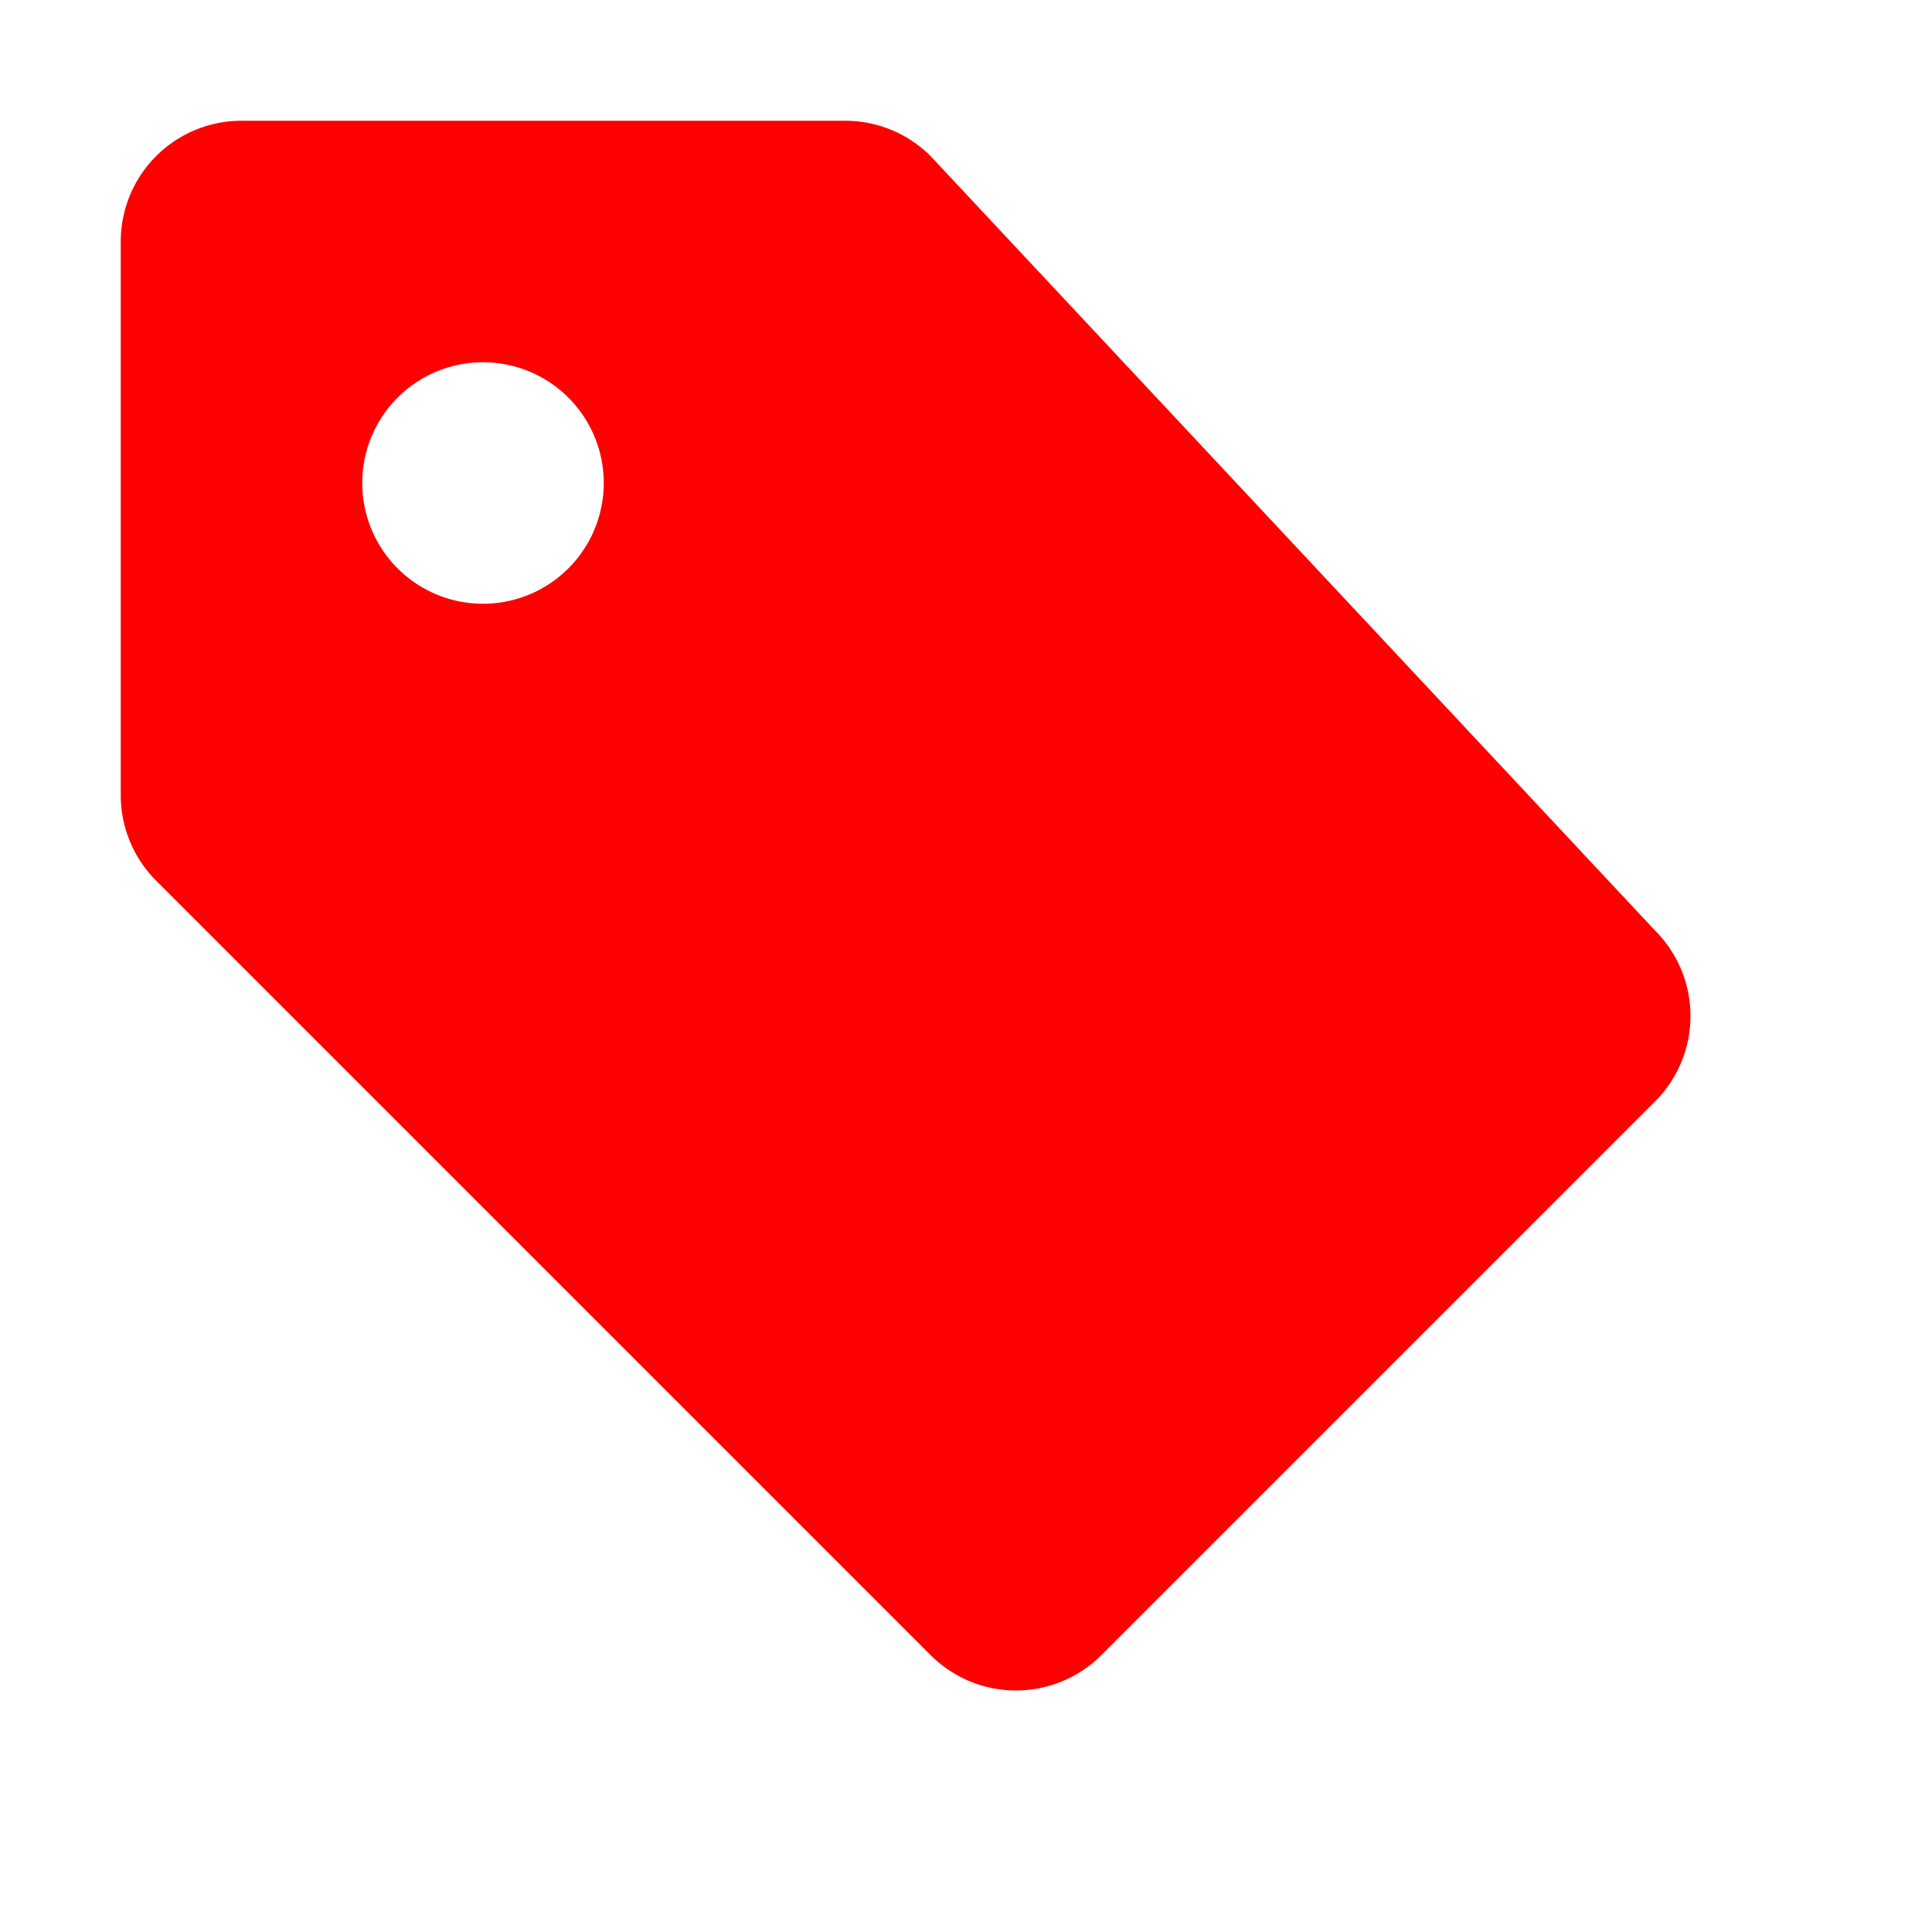 <svg xmlns="http://www.w3.org/2000/svg" width="16" height="16" fill="red" viewBox="0 0 16 16">
  <path d="M2 1a1 1 0 0 0-1 1v4.586a1 1 0 0 0 .293.707l6.414 6.414a1 1 0 0 0 1.414 0l4.586-4.586a1 1 0 0 0 0-1.414L7.707 1.293A1 1 0 0 0 7 1H2zm2 4a1 1 0 1 1 0-2 1 1 0 0 1 0 2z"></path>
</svg>
